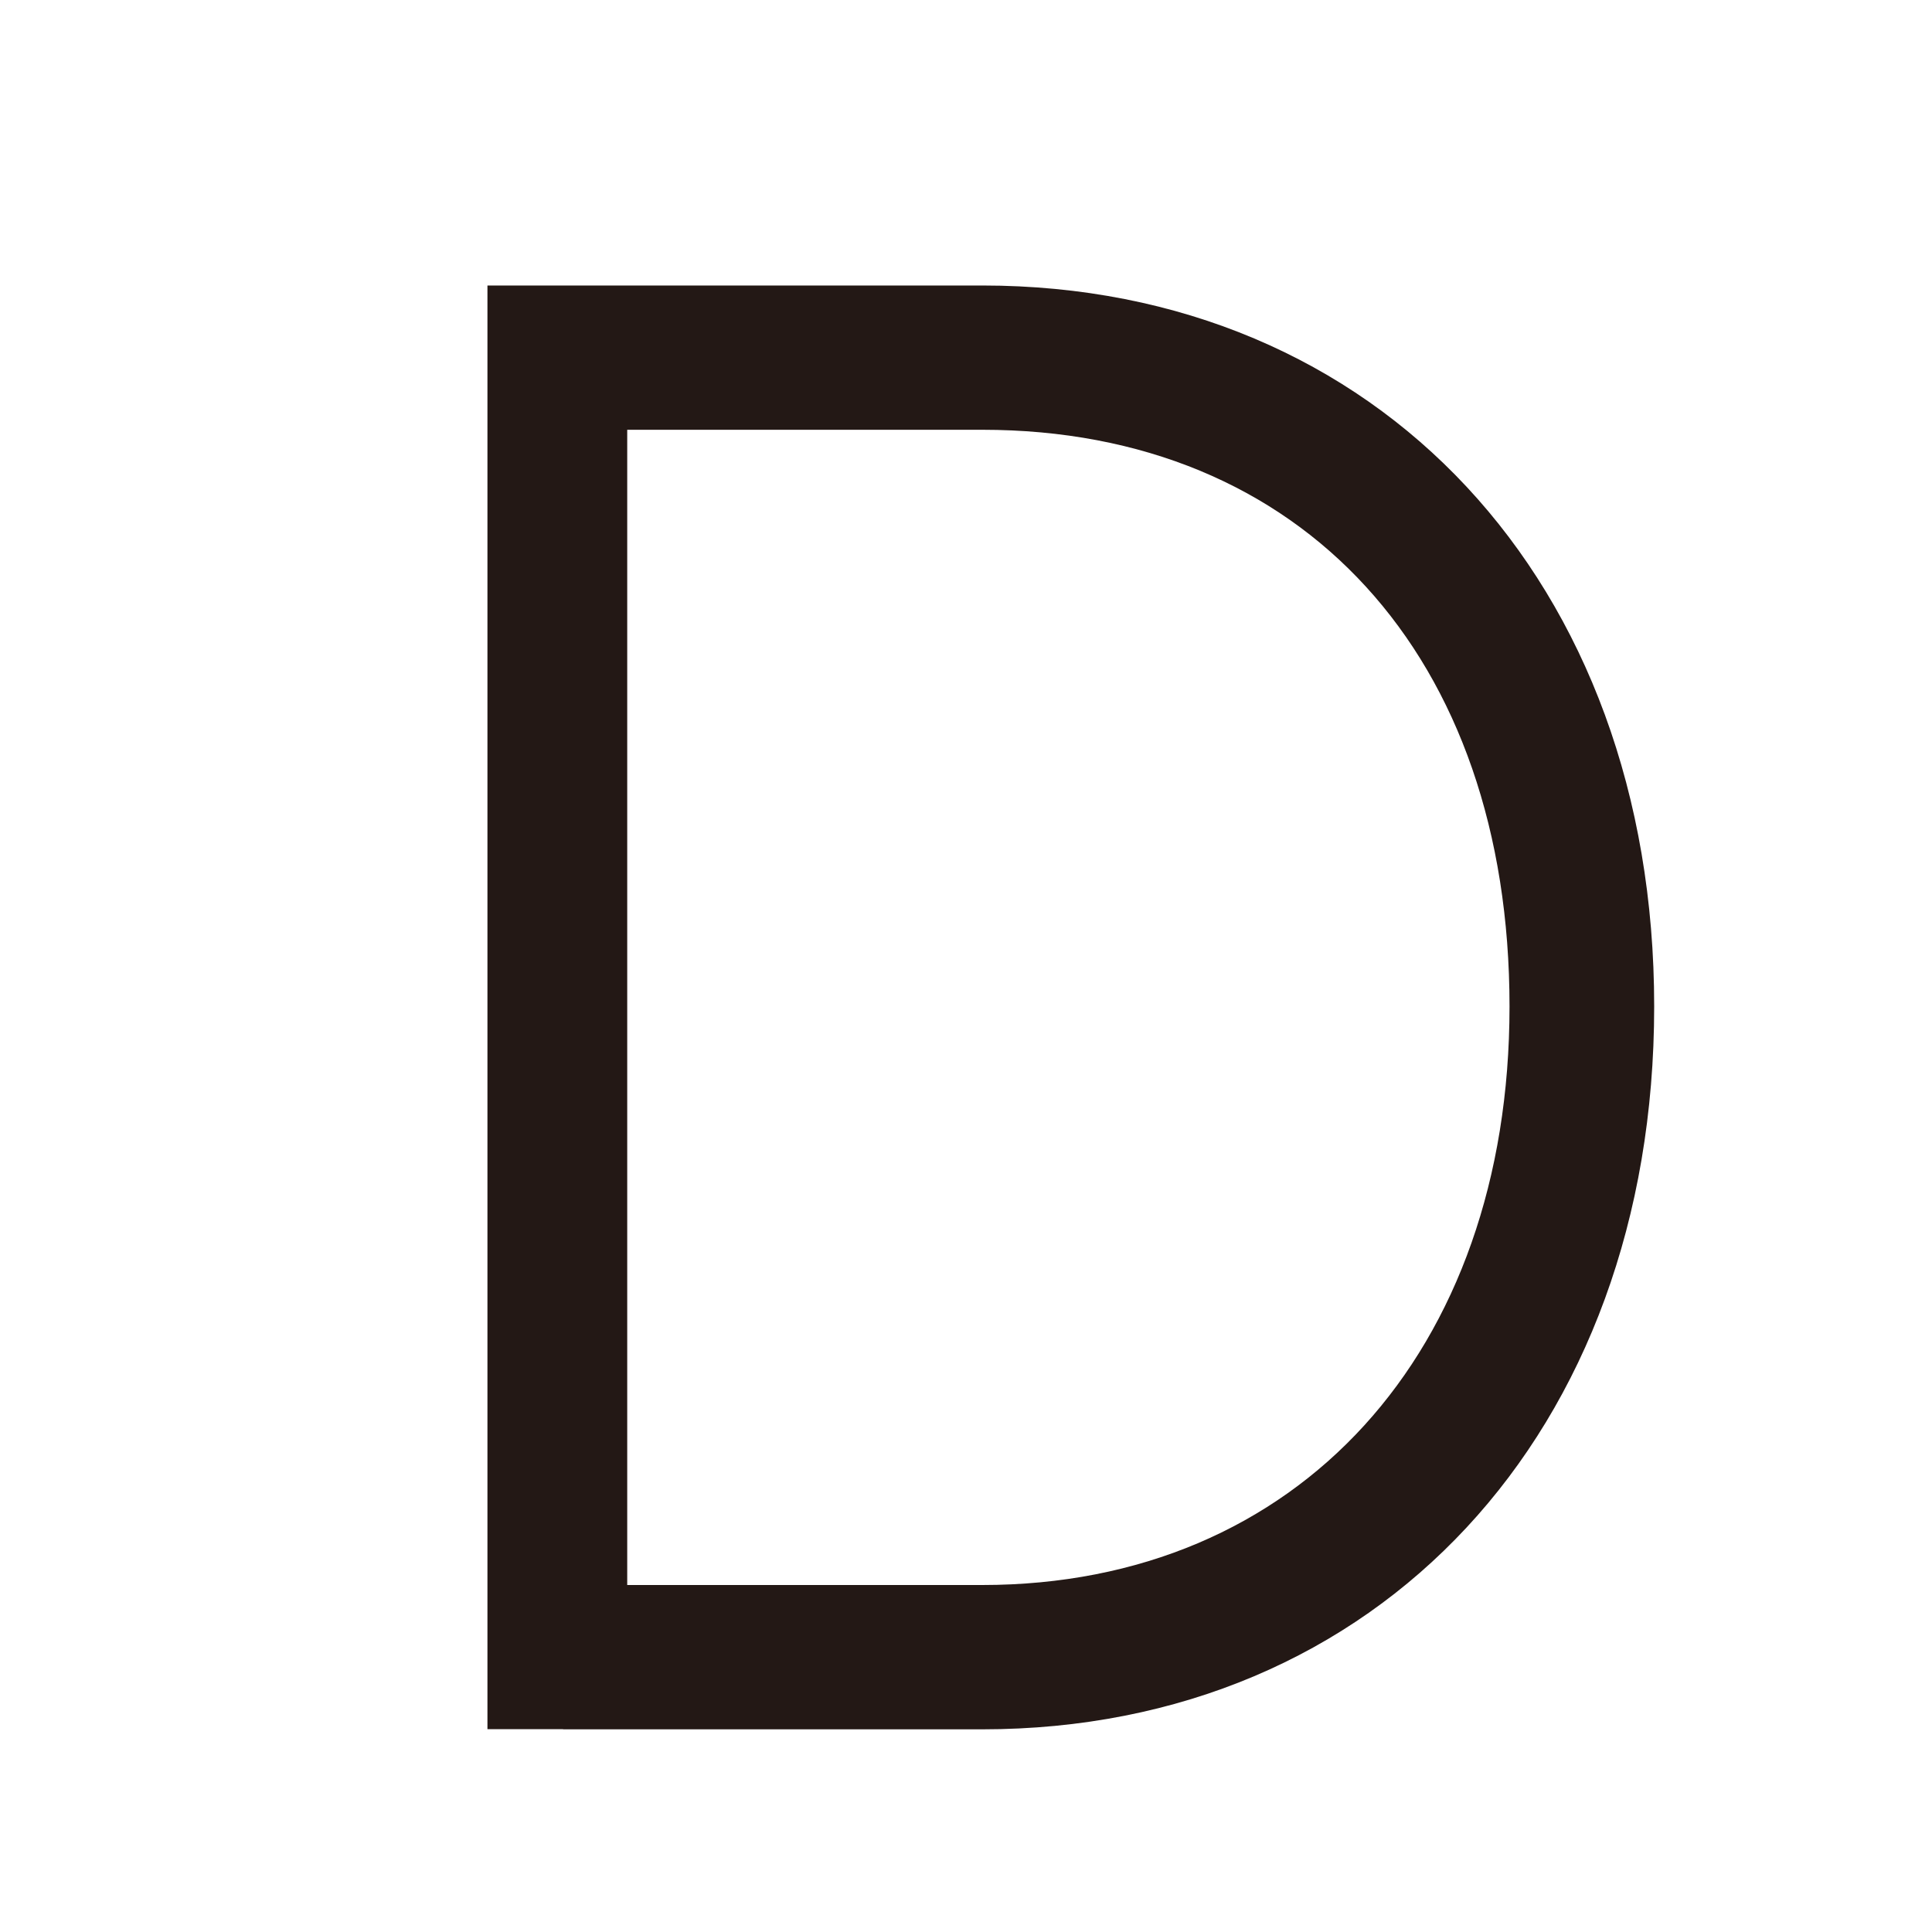 <?xml version="1.0" encoding="utf-8"?>
<!-- Generator: Adobe Illustrator 16.0.0, SVG Export Plug-In . SVG Version: 6.00 Build 0)  -->
<!DOCTYPE svg PUBLIC "-//W3C//DTD SVG 1.1//EN" "http://www.w3.org/Graphics/SVG/1.1/DTD/svg11.dtd">
<svg version="1.1" id="Layer_1" xmlns="http://www.w3.org/2000/svg" xmlns:xlink="http://www.w3.org/1999/xlink" x="0px" y="0px"
	 width="40px" height="40px" viewBox="0 0 40 40" enable-background="new 0 0 40 40" xml:space="preserve">
<path fill="#231815" d="M20.337,5.911h-7.351h-1.688h-1.206V35.8h1.566v0.004h8.677c8.192,0,13.913-6.153,13.913-14.966
	C34.25,12.05,28.529,5.911,20.337,5.911z M20.337,32.816h-7.351V8.898h7.351c6.63,0,10.916,4.687,10.916,11.94
	C31.253,28.003,26.867,32.816,20.337,32.816z"/>
</svg>
